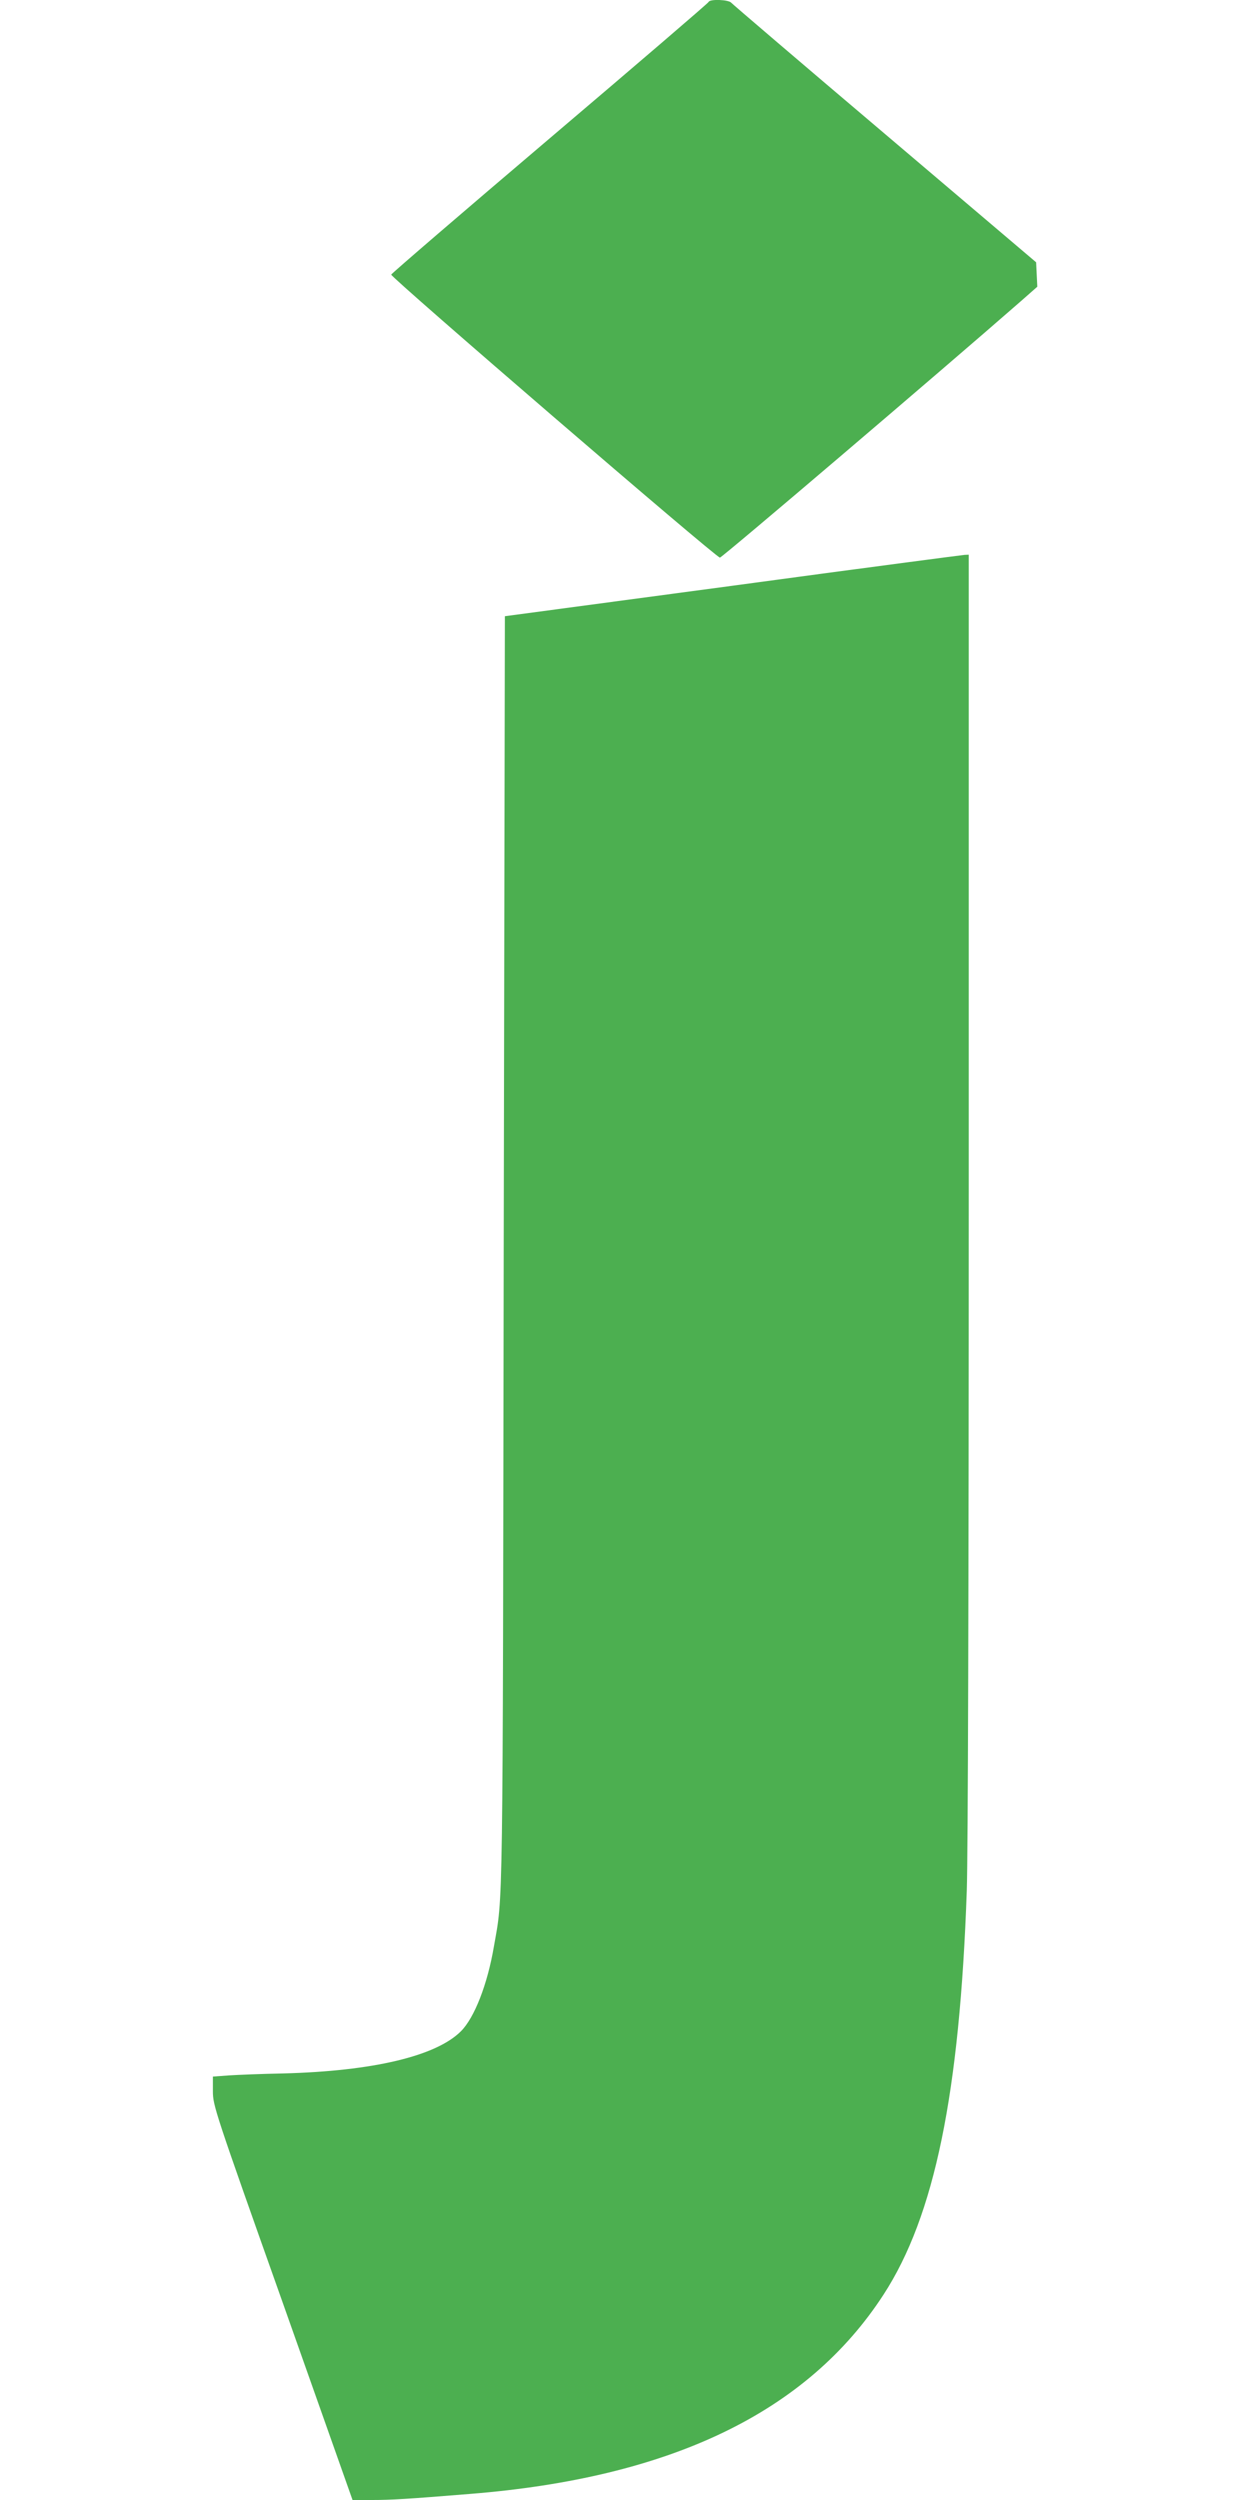 <?xml version="1.0" standalone="no"?>
<!DOCTYPE svg PUBLIC "-//W3C//DTD SVG 20010904//EN"
 "http://www.w3.org/TR/2001/REC-SVG-20010904/DTD/svg10.dtd">
<svg version="1.0" xmlns="http://www.w3.org/2000/svg"
 width="640pt" height="1280pt" viewBox="0 0 640 1280"
 preserveAspectRatio="xMidYMid meet">
<g transform="translate(0,1280) scale(0.1,-0.1)"
fill="#4caf50" stroke="none">
<path d="M3628 12790 c-1 -5 -367 -319 -812 -697 -445 -378 -811 -693 -813
-699 -4 -13 1663 -1449 1683 -1449 11 0 1119 944 1541 1313 l84 74 -3 62 -3
63 -775 658 c-426 361 -780 664 -786 671 -13 16 -110 20 -116 4z"/>
<path d="M3750 9801 l-1165 -156 -6 -3250 c-5 -3475 -3 -3291 -50 -3560 -33
-195 -100 -366 -169 -435 -127 -127 -449 -204 -910 -216 -107 -2 -232 -7 -277
-10 l-83 -6 0 -75 c0 -73 9 -101 358 -1084 l357 -1009 101 0 c95 0 180 5 499
31 1030 82 1728 418 2119 1021 261 402 390 1029 426 2070 6 184 10 1537 10
3567 l0 3271 -22 -1 c-13 -1 -547 -71 -1188 -158z"/>
</g>
</svg>
